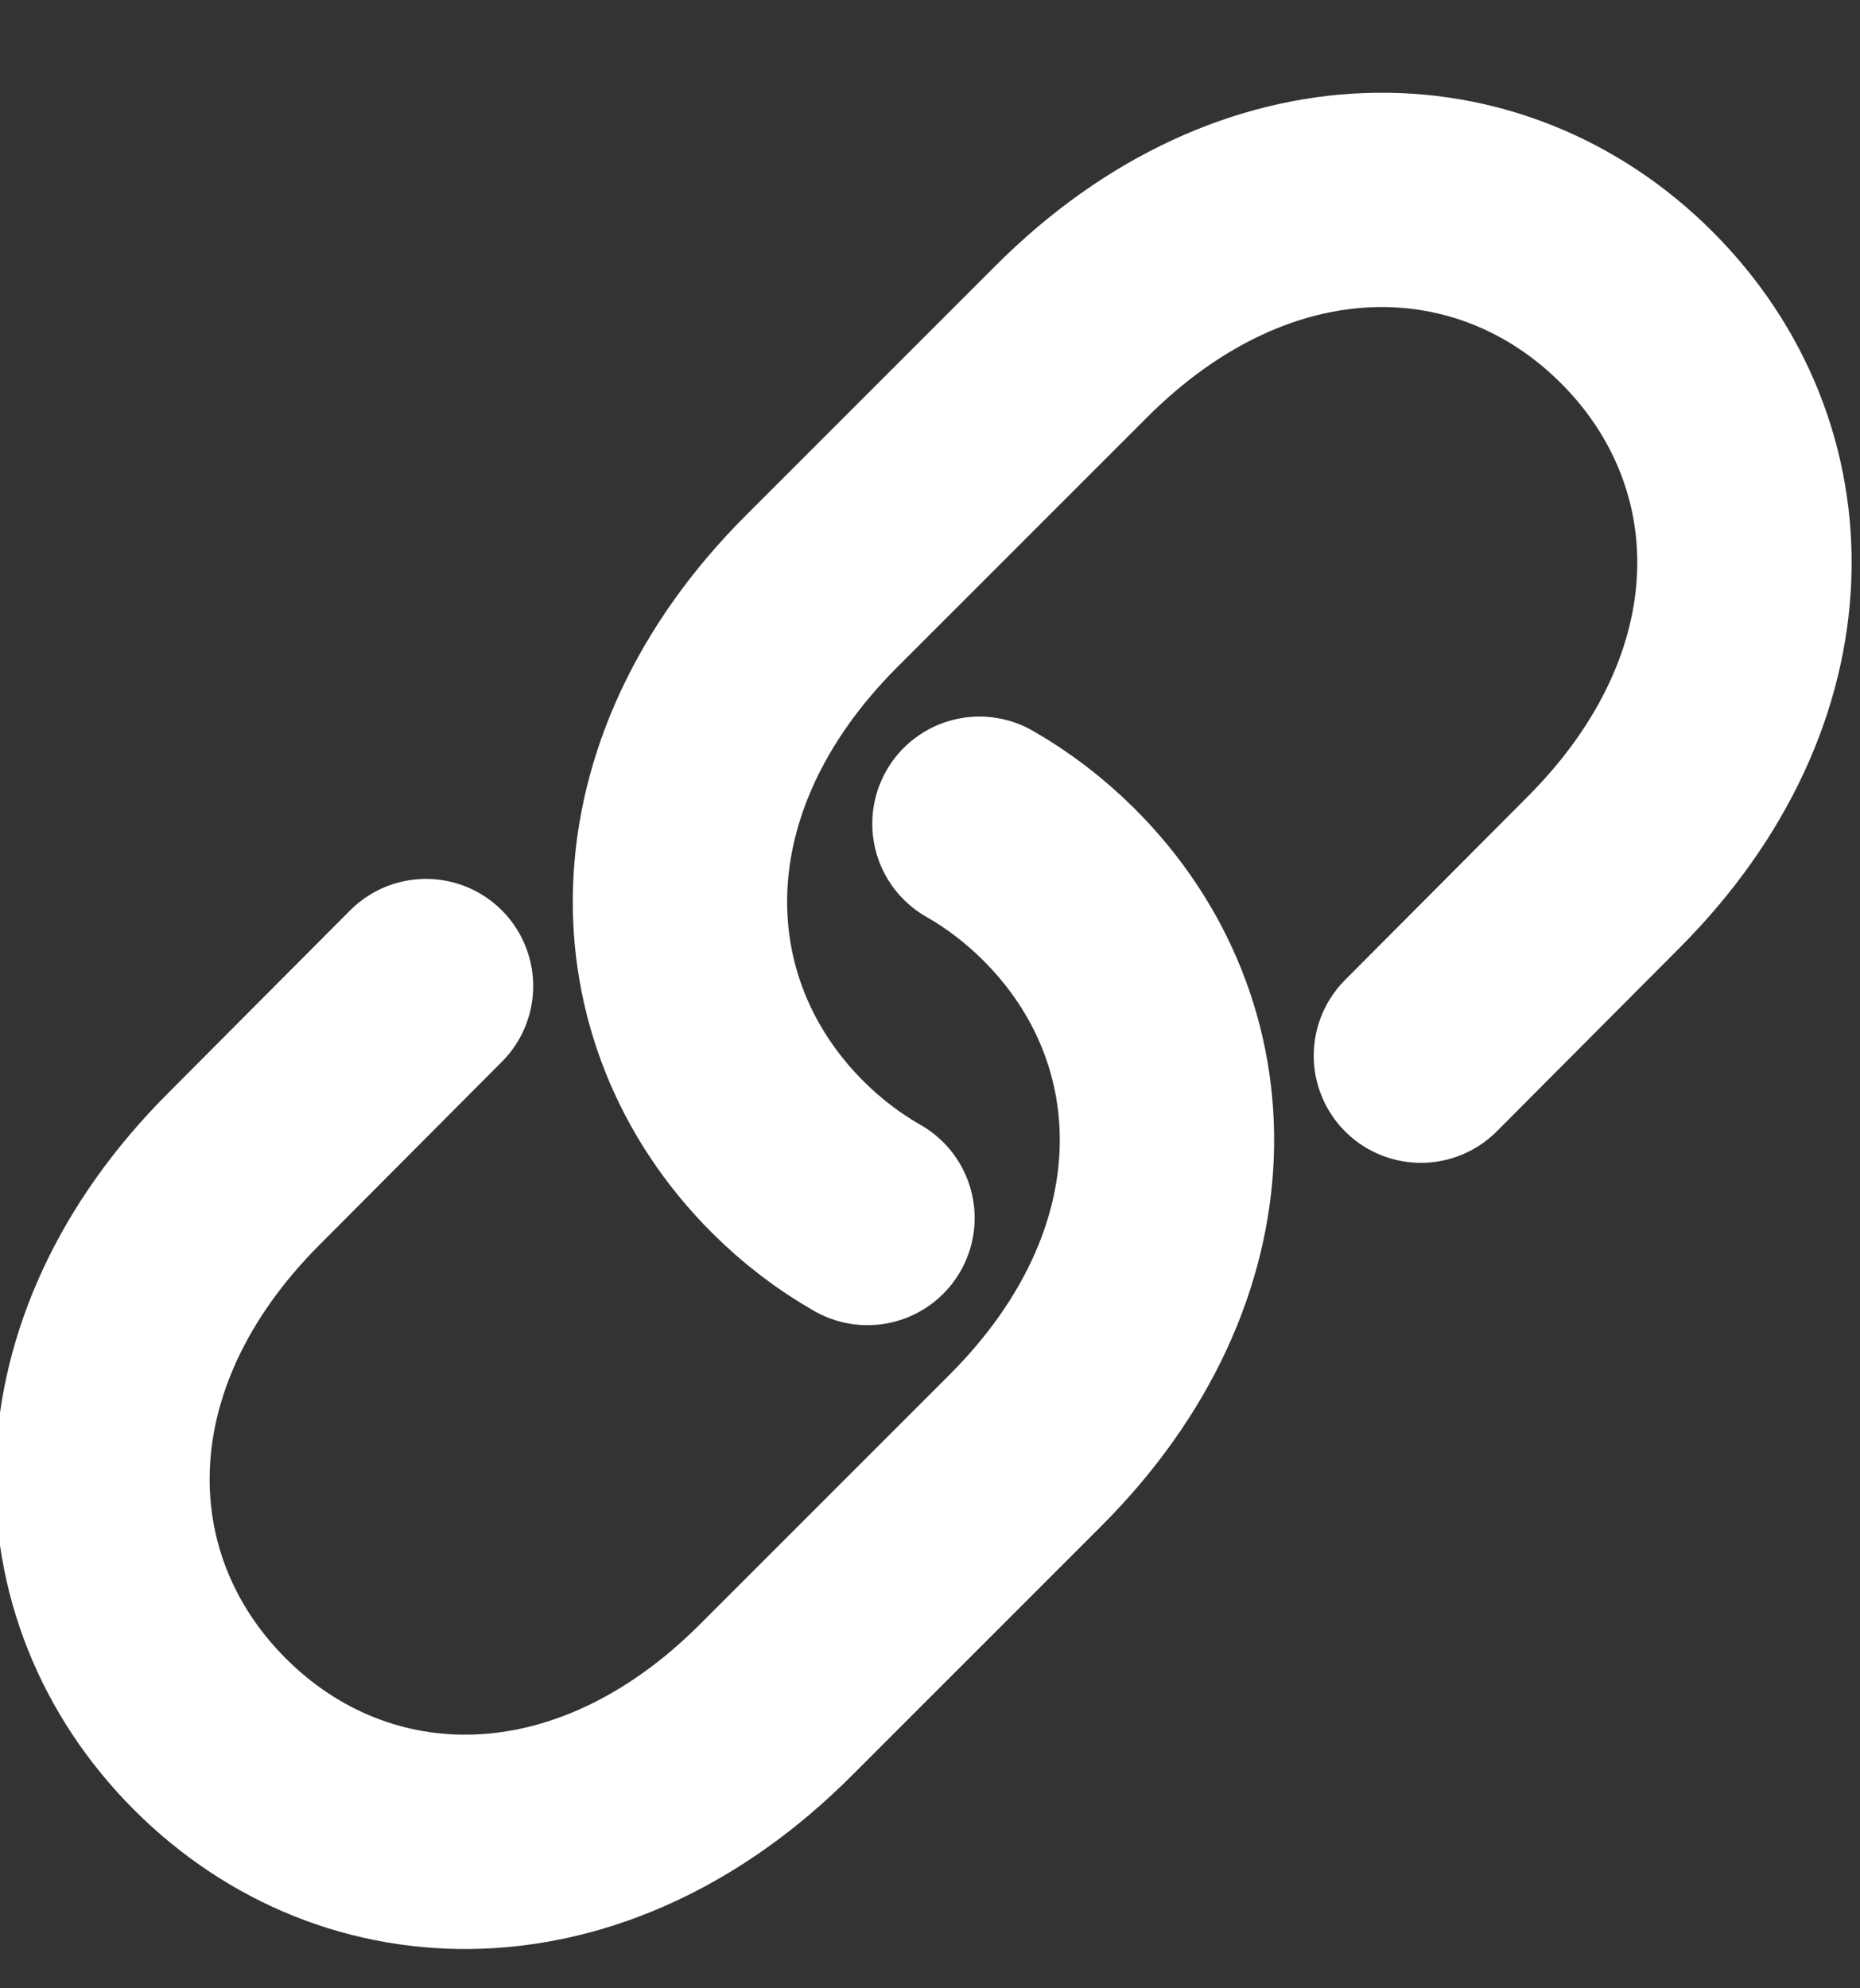 <?xml version="1.0" encoding="UTF-8"?>
<svg xmlns="http://www.w3.org/2000/svg" width="29" height="31" viewBox="0 0 29 31" fill="none">
  <rect x="0" y="0" width="29" height="31" fill="#333333" stroke="none"/>
  <g clip-path="url(#clip0_2086_1318)">
    <path d="M15.271 12.843C15.717 13.098 16.136 13.417 16.517 13.798C18.805 16.086 18.868 19.733 15.989 22.612L12.09 26.511C9.211 29.39 5.564 29.327 3.275 27.039C0.987 24.751 0.924 21.103 3.803 18.224L6.642 15.374" stroke="white" stroke-width="3.342" stroke-linecap="round" stroke-linejoin="round"></path>
    <path d="M13.525 18.99C13.079 18.736 12.66 18.417 12.279 18.036C9.991 15.747 9.928 12.1 12.807 9.221L16.706 5.322C19.585 2.443 23.232 2.506 25.52 4.794C27.809 7.083 27.872 10.73 24.993 13.609L22.154 16.459" stroke="white" stroke-width="3.342" stroke-linecap="round" stroke-linejoin="round"></path>
  </g>
  <defs>
    <clipPath id="clip0_2086_1318">
      <rect width="29" height="30" fill="white" transform="translate(0 0.526)"></rect>
    </clipPath>
  </defs>
</svg>
